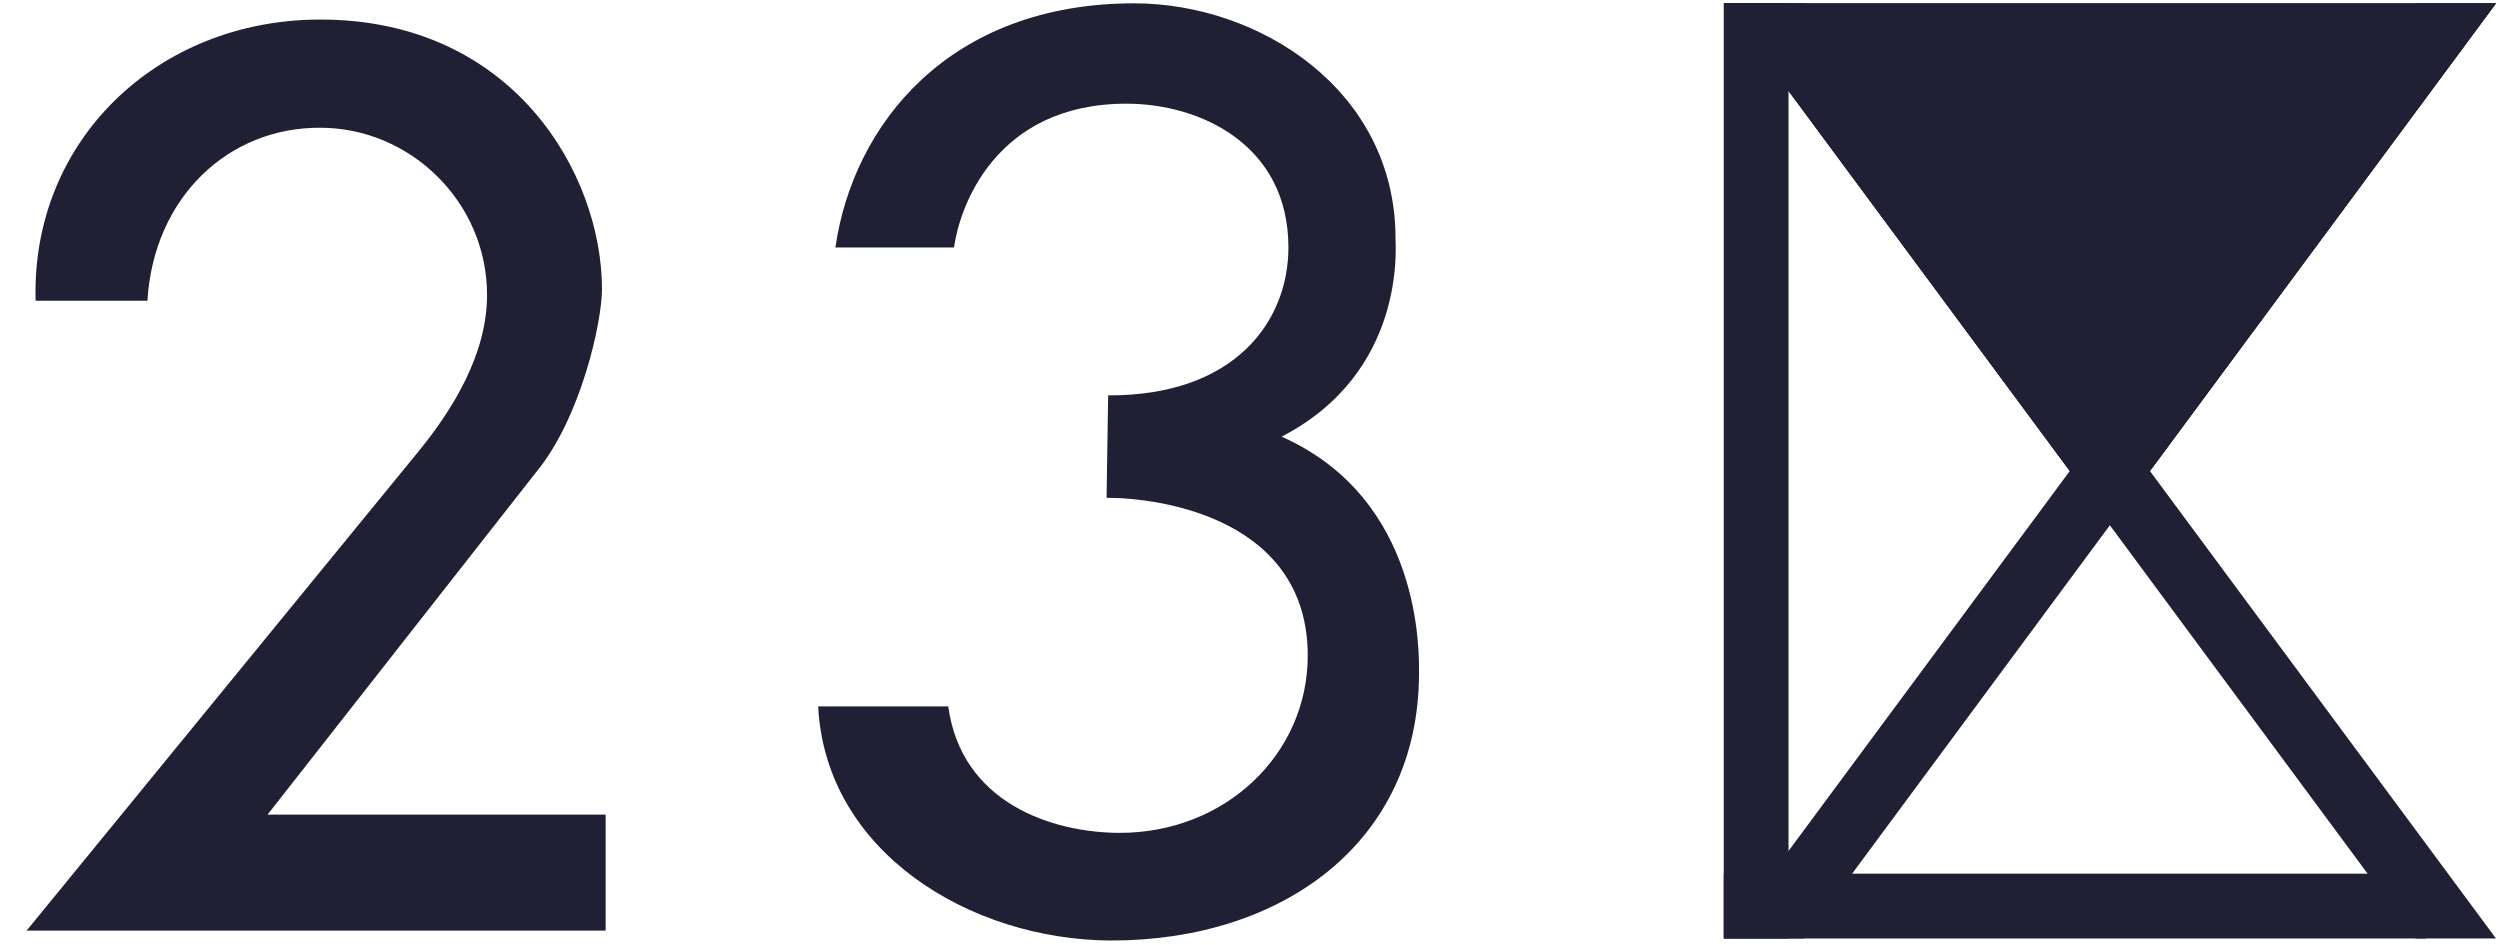 <svg width="82" height="31" viewBox="0 0 82 31" fill="none" xmlns="http://www.w3.org/2000/svg">
<path d="M79.572 28.656V30.765V30.782H56.539V28.656H79.572Z" fill="#1F2034"/>
<path d="M69.204 17.22L81.868 0.109H56.539L69.204 17.22Z" fill="#1F2034"/>
<path d="M79.246 0.109L56.539 30.781H59.178L81.868 0.109H79.246Z" fill="#1F2034"/>
<path d="M59.161 0.109L81.868 30.781H79.229L56.539 0.109H59.161Z" fill="#1F2034"/>
<path d="M58.664 0.109H56.539V30.781H58.664V0.109Z" fill="#1F2034"/>
<path d="M69.204 17.22L81.868 0.109H56.539L69.204 17.22Z" fill="#1F2034"/>
<path d="M0.859 30.524H19.865V26.718H8.777L17.585 15.488C19.059 13.705 19.745 10.55 19.745 9.487C19.745 5.698 16.831 0.641 10.508 0.641C5.161 0.641 1.014 4.618 1.168 9.865H4.835C5.041 6.47 7.492 4.173 10.508 4.19C13.438 4.19 15.975 6.607 15.975 9.676C15.975 11.596 14.878 13.414 13.661 14.888L0.859 30.541V30.524Z" fill="#1F2034"/>
<path d="M36.741 27.318C34.514 27.318 31.532 26.34 31.103 23.169H26.836C27.076 27.935 31.806 30.832 36.45 30.849C42.071 30.849 46.527 27.626 46.544 22.106C46.544 21.42 46.664 16.38 42.037 14.322C46.116 12.213 45.773 8.099 45.773 7.824C45.773 2.938 41.283 0.109 37.204 0.109C31.12 0.109 27.984 4.087 27.401 8.116H31.292C31.463 6.847 32.611 3.401 36.947 3.401C39.38 3.401 42.26 4.756 42.26 8.116C42.26 10.533 40.512 12.985 36.347 12.968L36.296 16.328C38.181 16.328 42.894 17.065 42.894 21.506C42.894 24.712 40.22 27.318 36.724 27.318" fill="#1F2034"/>
</svg>
